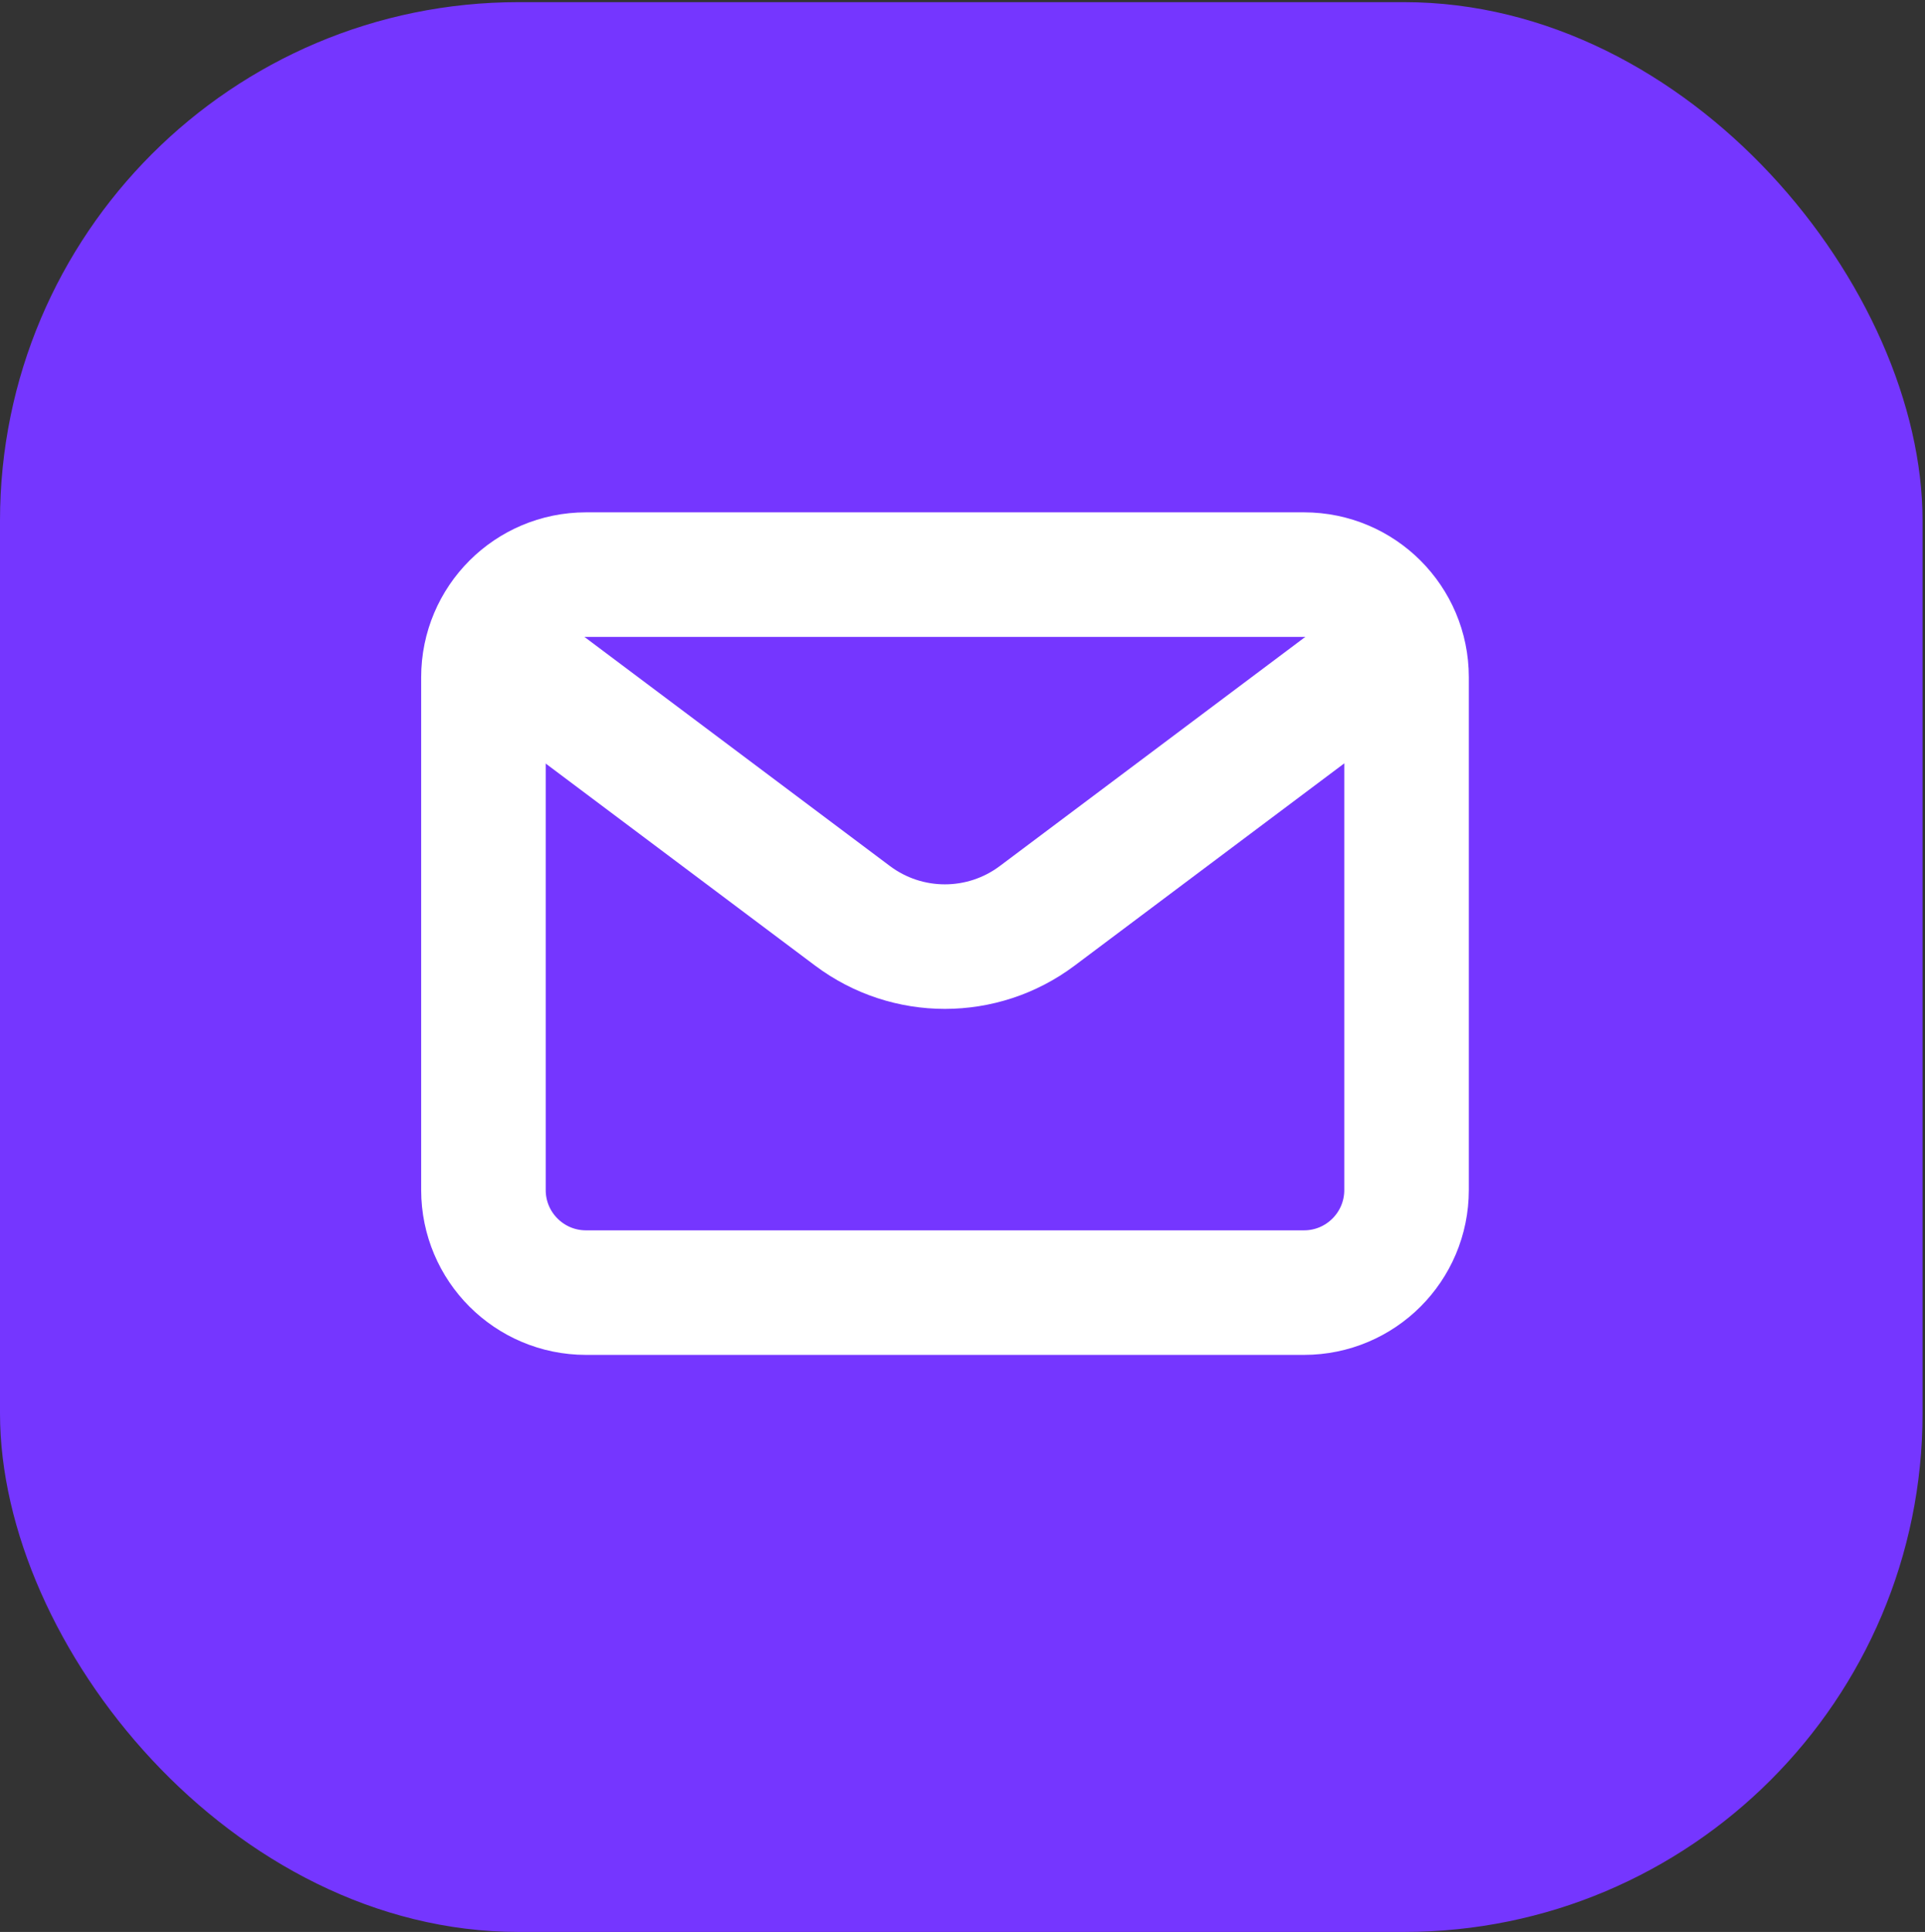 <svg width="561" height="563" viewBox="0 0 561 563" fill="none" xmlns="http://www.w3.org/2000/svg">
<rect x="0" y="0" width="561" height="563" fill="#333333" stroke="none"/>
<rect y="0.625" width="560.287" height="562.378" rx="151.128" fill="#7536FF"/>
<path d="M155.797 197.399L248.459 266.895C264.402 278.852 286.321 278.852 302.263 266.895L394.926 197.398" stroke="white" stroke-width="36.296" stroke-linecap="round" stroke-linejoin="round"/>
<path d="M380.017 167.453H170.78C154.271 167.453 140.889 180.836 140.889 197.344V346.8C140.889 363.308 154.271 376.691 170.78 376.691H380.017C396.526 376.691 409.909 363.308 409.909 346.8V197.344C409.909 180.836 396.526 167.453 380.017 167.453Z" stroke="white" stroke-width="36.296" stroke-linecap="round"/>
</svg>
